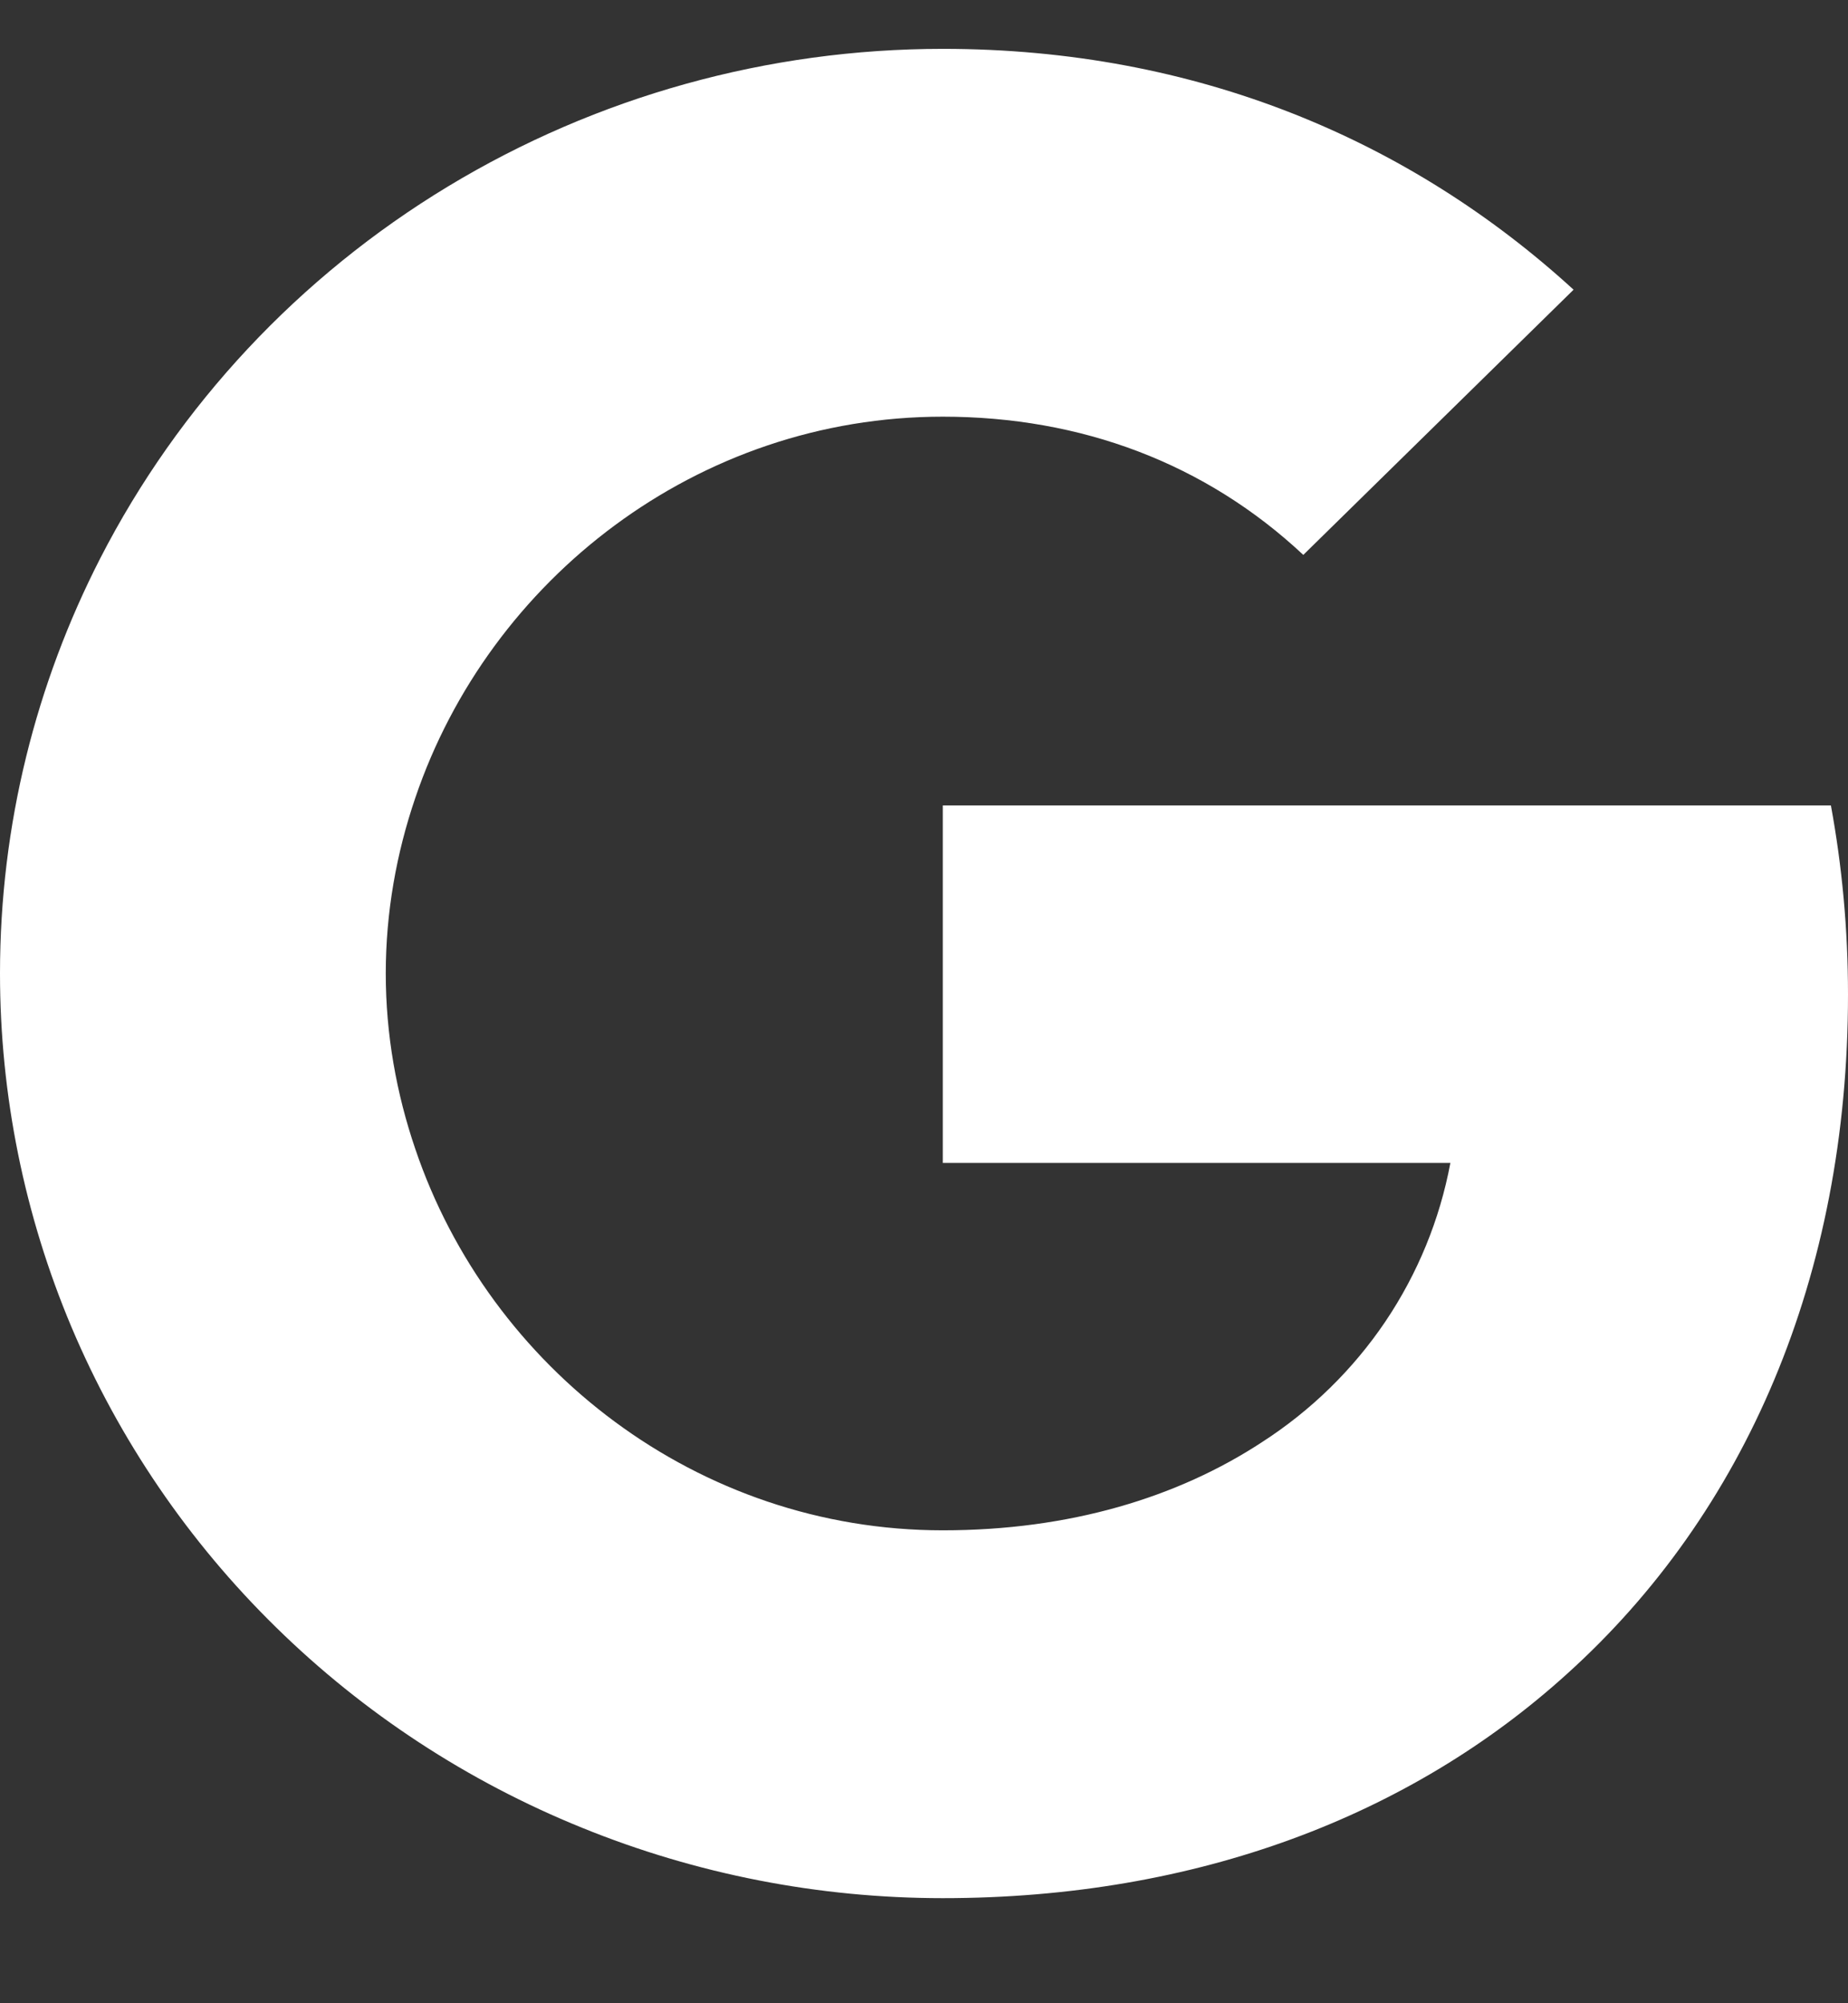 <svg xmlns="http://www.w3.org/2000/svg" width="12" height="13" viewBox="0 0 12 13" fill="none"><rect x="0" y="0" width="12" height="13" fill="#333333" stroke="none"/><path d="M0.651 3.623C1.161 2.63 1.943 1.794 2.909 1.21C3.875 0.626 4.987 0.317 6.122 0.317C7.772 0.317 9.159 0.912 10.218 1.88L8.463 3.601C7.828 3.007 7.021 2.704 6.122 2.704C4.528 2.704 3.178 3.76 2.697 5.177C2.574 5.537 2.505 5.921 2.505 6.317C2.505 6.713 2.574 7.097 2.697 7.457C3.178 8.876 4.528 9.931 6.122 9.931C6.946 9.931 7.647 9.718 8.196 9.358C8.514 9.153 8.786 8.887 8.996 8.576C9.206 8.264 9.349 7.915 9.418 7.547H6.122V5.227H11.889C11.961 5.619 12 6.028 12 6.454C12 8.281 11.333 9.82 10.174 10.864C9.162 11.78 7.776 12.318 6.122 12.318C5.318 12.318 4.522 12.163 3.779 11.861C3.036 11.56 2.361 11.118 1.793 10.561C1.224 10.004 0.773 9.342 0.465 8.614C0.158 7.886 -0 7.105 4.90233e-07 6.317C4.90233e-07 5.349 0.236 4.433 0.651 3.623Z" fill="white"></path></svg>